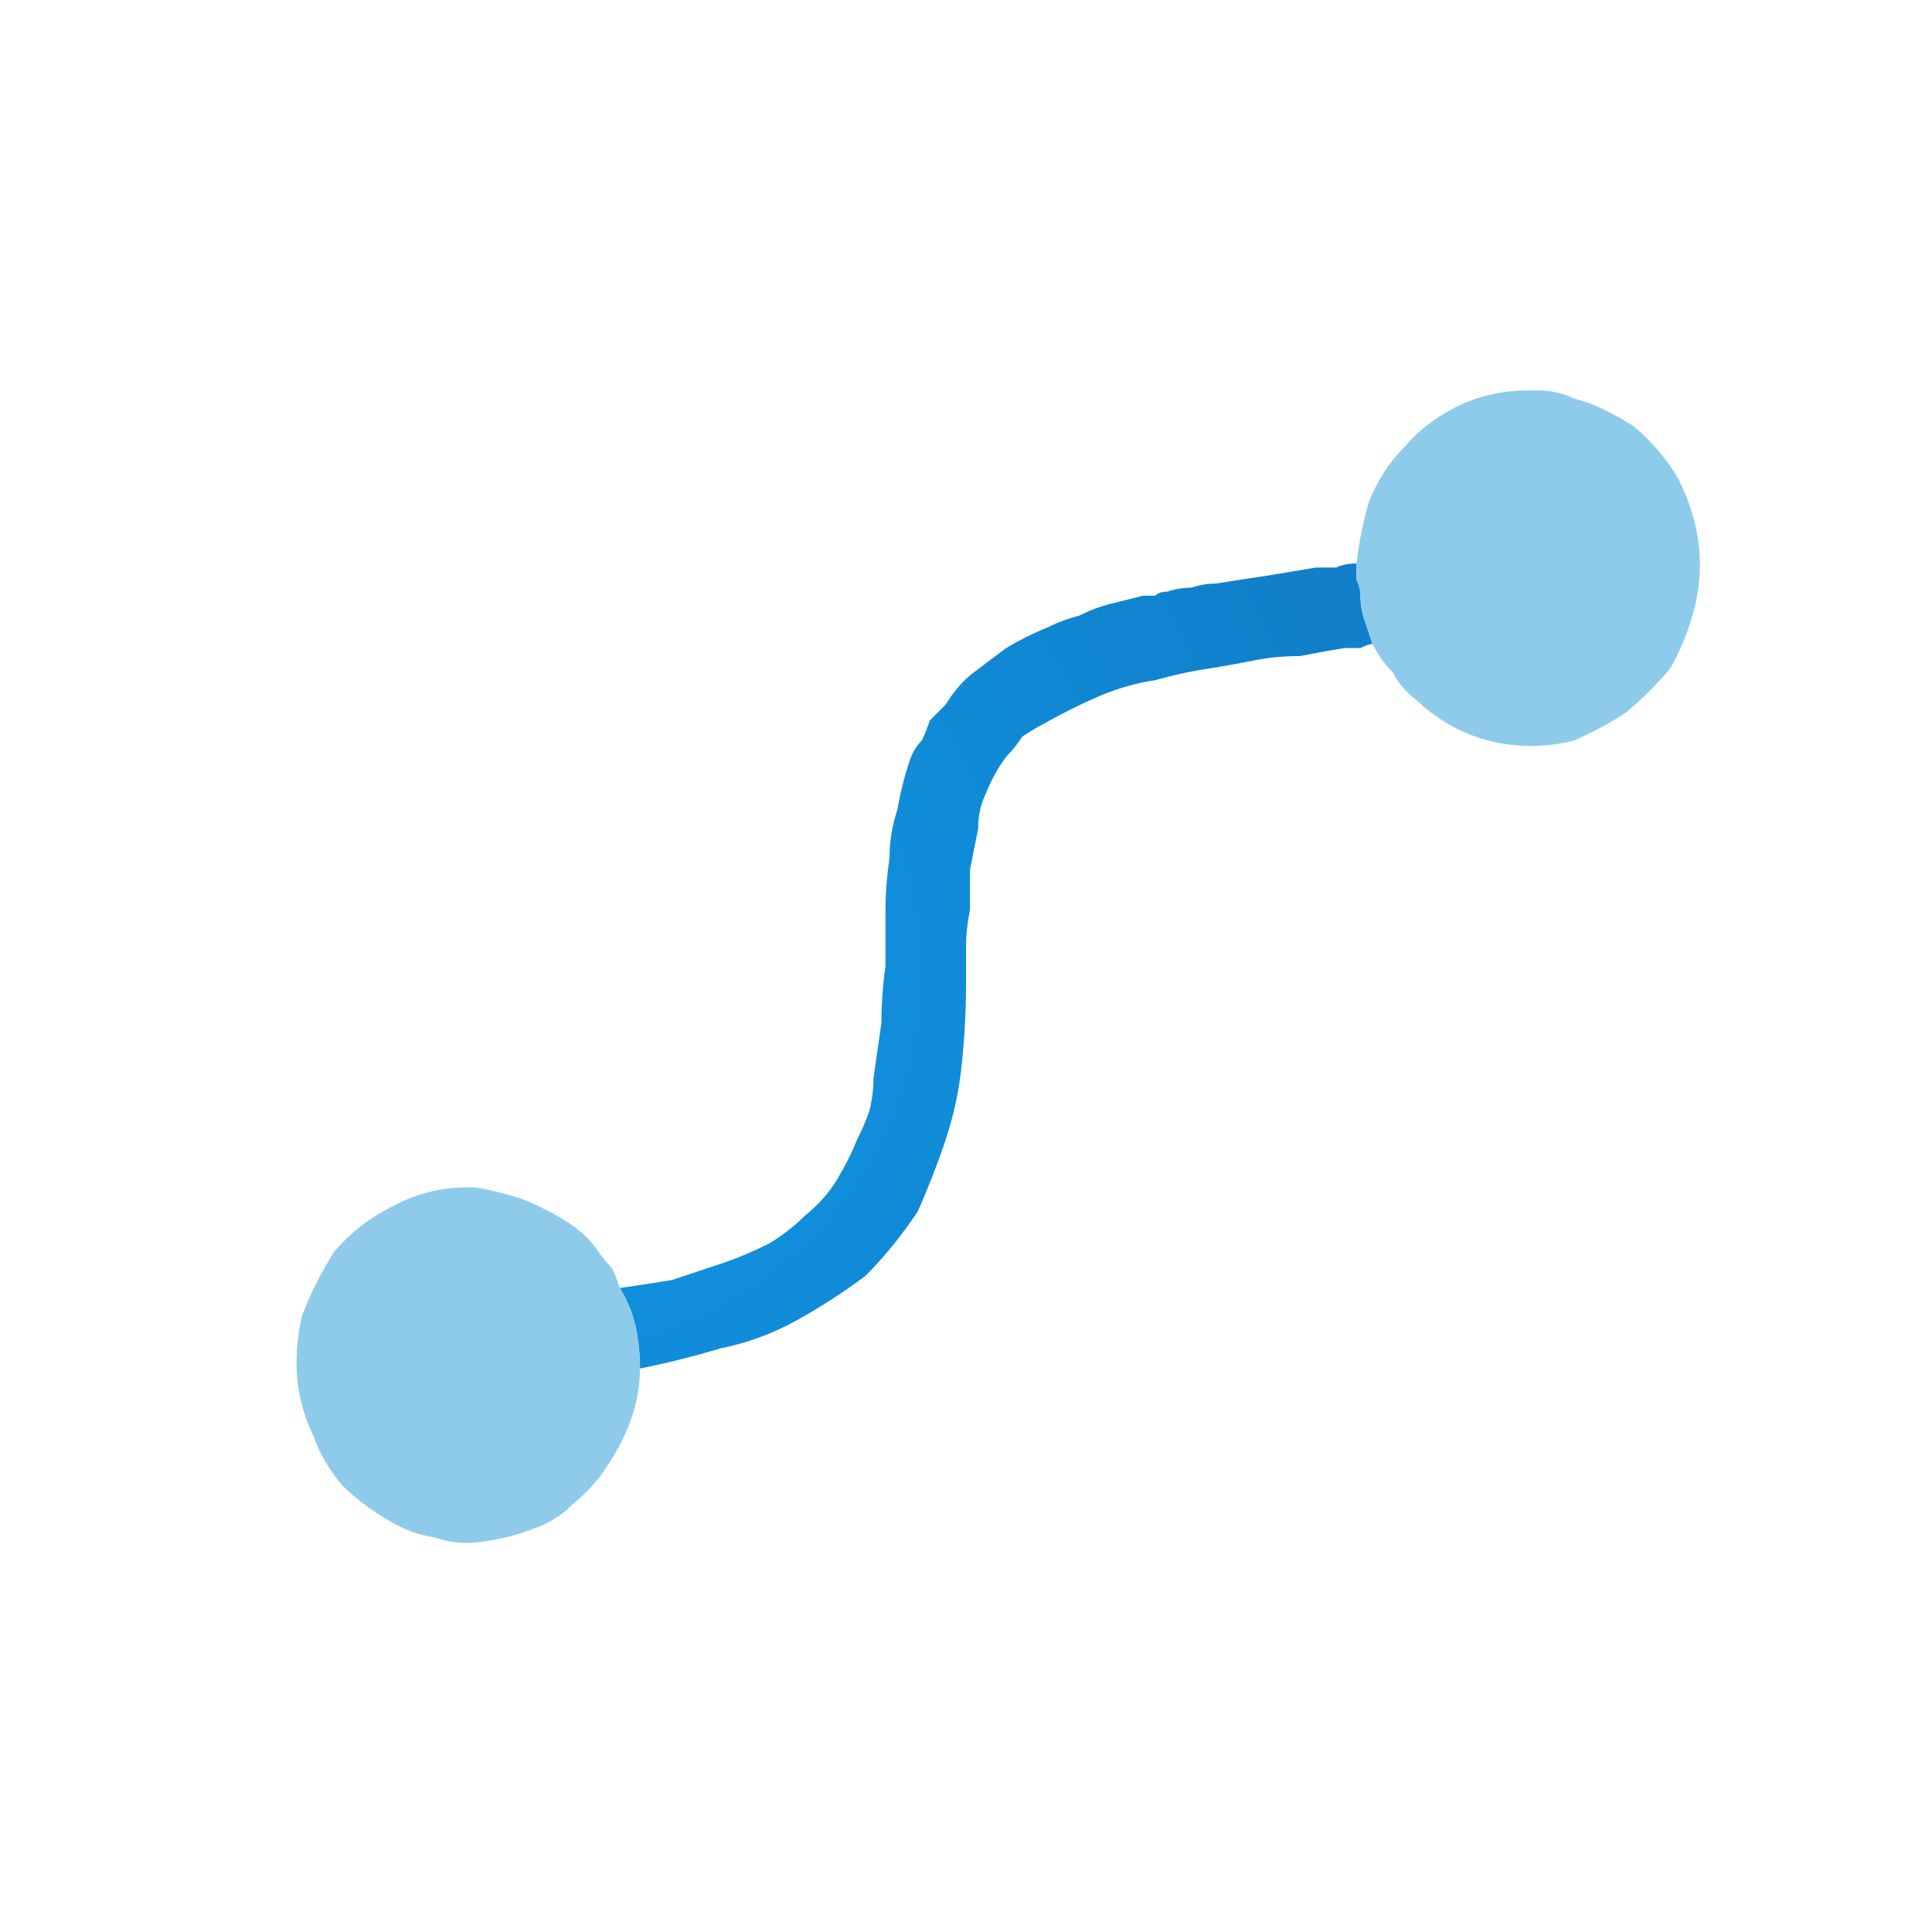 <svg xmlns="http://www.w3.org/2000/svg" height="24" width="24">
  <defs>
    <radialGradient cx="0" cy="0" gradientTransform="matrix(0.013 0 0 0.013 6.7 12.05)" gradientUnits="userSpaceOnUse" id="gradient0" r="819.2" spreadMethod="pad">
      <stop offset="0" stop-color="#0F99E8" />
      <stop offset="0.992" stop-color="#117FCA" />
    </radialGradient>
  </defs>
  <g>
    <path d="M17.05 8 Q17 8 16.9 8.05 16.8 8.05 16.7 8.05 16.4 8.1 16.15 8.15 15.85 8.15 15.6 8.2 15.35 8.25 15.05 8.3 14.7 8.35 14.35 8.45 14 8.5 13.65 8.65 13.3 8.8 12.95 9 12.85 9.05 12.7 9.15 12.6 9.3 12.5 9.4 12.35 9.6 12.25 9.85 12.15 10.05 12.15 10.3 12.1 10.55 12.05 10.8 12.05 11.05 12.05 11.3 12 11.55 12 11.75 12 12 12 12.25 12 12.7 11.95 13.2 11.9 13.7 11.75 14.15 11.6 14.6 11.4 15.05 11.1 15.5 10.75 15.85 10.35 16.15 9.9 16.4 9.45 16.65 8.95 16.75 8.45 16.9 7.95 17 7.95 16.75 7.9 16.5 7.85 16.25 7.7 16 8.05 15.95 8.35 15.9 8.65 15.8 8.95 15.7 9.25 15.6 9.55 15.45 9.8 15.3 10 15.1 10.25 14.9 10.4 14.65 10.55 14.4 10.65 14.15 10.75 13.95 10.8 13.8 10.85 13.6 10.85 13.4 10.9 13.05 10.95 12.7 10.95 12.35 11 12 11 11.65 11 11.3 11 11 11.05 10.65 11.05 10.35 11.15 10.05 11.2 9.75 11.3 9.45 11.35 9.3 11.45 9.2 11.5 9.1 11.55 8.95 11.65 8.85 11.75 8.75 11.9 8.5 12.1 8.35 12.3 8.2 12.5 8.05 12.75 7.9 13 7.8 13.2 7.7 13.4 7.65 13.6 7.55 13.8 7.5 14 7.45 14.2 7.4 14.25 7.4 14.35 7.4 14.4 7.35 14.5 7.35 14.65 7.3 14.8 7.3 14.95 7.25 15.1 7.25 15.4 7.2 15.75 7.15 16.05 7.1 16.35 7.05 16.5 7.05 16.6 7.05 16.7 7 16.85 7 16.85 7 16.85 7 16.85 7.1 16.85 7.2 16.9 7.3 16.9 7.4 16.9 7.55 16.95 7.7 17 7.85 17.05 8" fill="url(#gradient0)" stroke="none" />
    <path d="M17.05 8 Q17 7.85 16.95 7.7 16.9 7.55 16.9 7.4 16.9 7.3 16.85 7.2 16.85 7.1 16.85 7 16.9 6.6 17 6.25 17.15 5.85 17.45 5.55 17.7 5.25 18.1 5.05 18.5 4.85 19 4.85 L19.05 4.85 Q19.05 4.85 19.1 4.85 19.1 4.85 19.1 4.85 19.35 4.85 19.55 4.95 19.75 5 19.95 5.1 20.15 5.2 20.3 5.3 20.65 5.6 20.85 5.95 21.05 6.35 21.1 6.75 21.15 7.15 21.05 7.55 20.95 7.95 20.75 8.3 20.5 8.6 20.2 8.85 19.9 9.05 19.55 9.2 19.15 9.3 18.75 9.25 18.35 9.2 18 9 17.75 8.85 17.6 8.7 17.4 8.55 17.3 8.35 17.15 8.2 17.05 8 M7.7 16 Q7.85 16.25 7.9 16.5 7.95 16.75 7.95 17 7.95 17.3 7.85 17.6 7.75 17.9 7.55 18.2 7.4 18.45 7.1 18.7 6.9 18.9 6.6 19 6.35 19.1 6 19.15 5.7 19.2 5.4 19.1 5.1 19.05 4.85 18.9 4.5 18.7 4.25 18.45 4 18.15 3.9 17.85 3.75 17.55 3.7 17.2 3.65 16.8 3.75 16.35 3.9 15.95 4.15 15.55 4.45 15.2 4.85 15 5.3 14.75 5.8 14.75 L5.85 14.75 Q5.85 14.75 5.9 14.75 5.9 14.75 5.9 14.75 6.2 14.8 6.5 14.9 6.75 15 7 15.15 7.25 15.3 7.4 15.5 7.5 15.65 7.6 15.75 7.65 15.85 7.7 16" fill="#8ECBEA" stroke="none" />
  </g>
</svg>